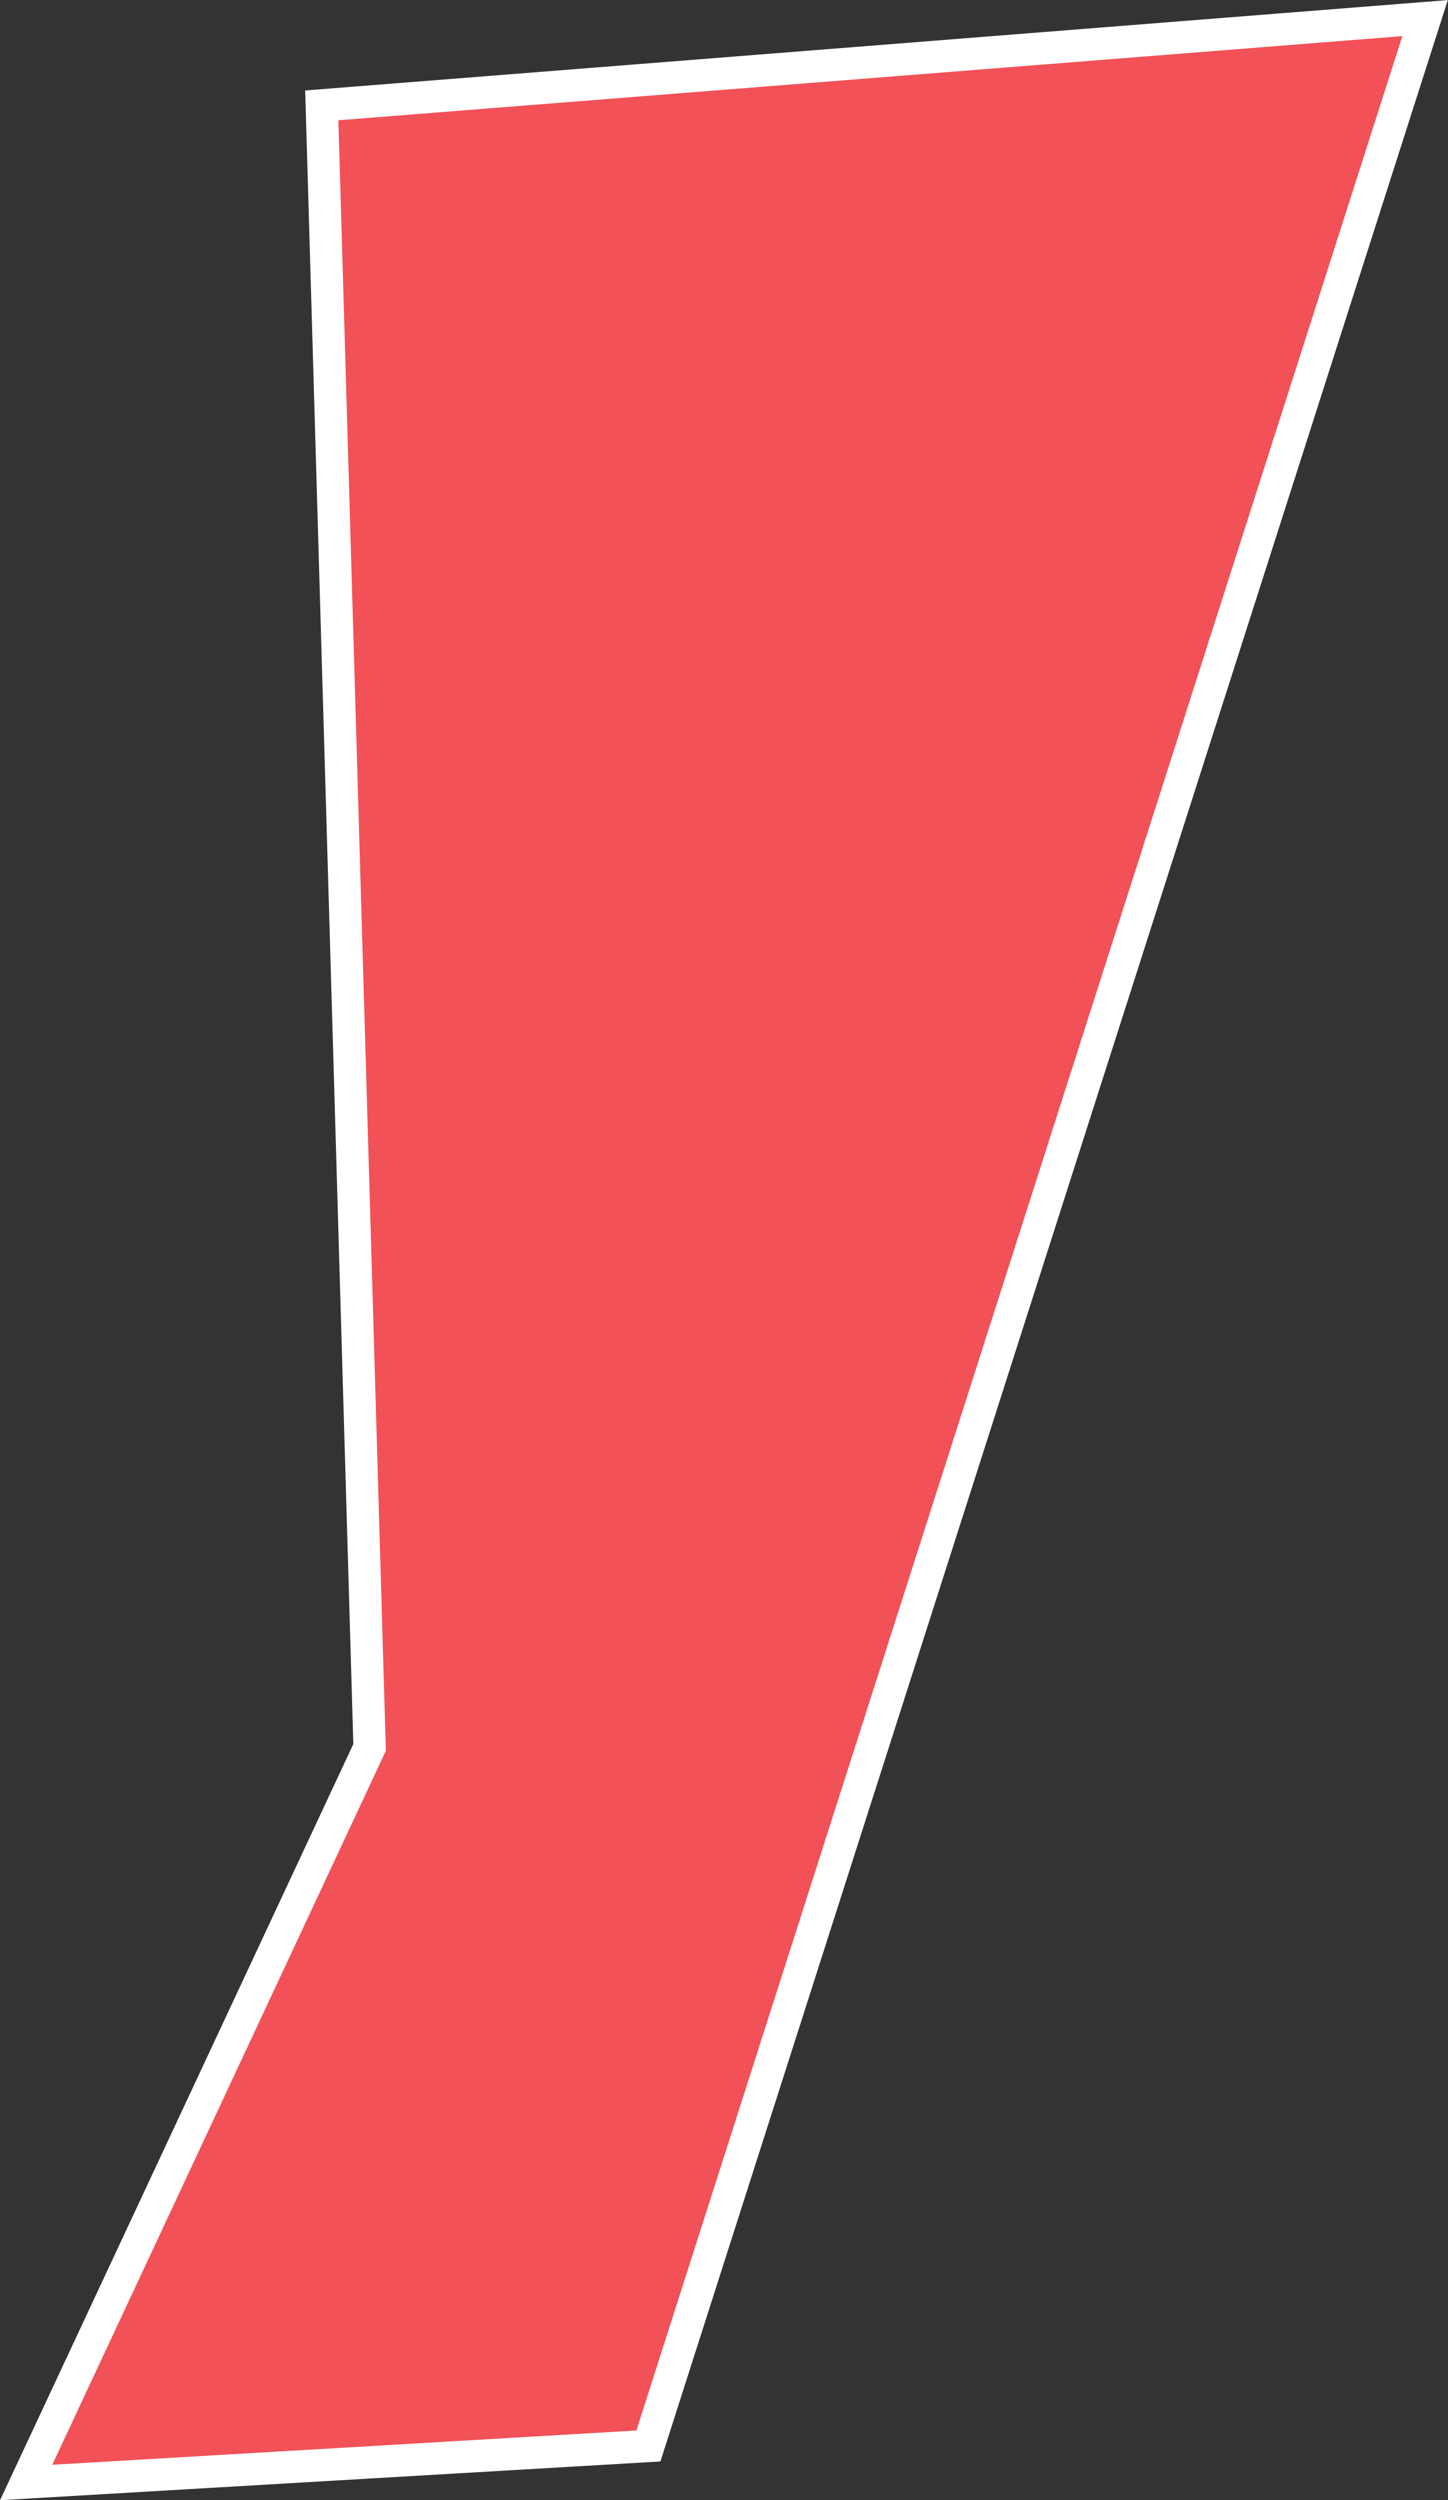 <?xml version="1.0" encoding="UTF-8"?> <svg xmlns="http://www.w3.org/2000/svg" viewBox="0 0 44.82 77.35"><rect x="0" y="0" width="44.82" height="77.35" fill="#333333" stroke="none"/> <defs> <style>.cls-1{fill:#f15157;stroke:#fff;stroke-miterlimit:10;}</style> </defs> <g id="Слой_2" data-name="Слой 2"> <g id="Layer_1" data-name="Layer 1"> <polygon class="cls-1" points="0.81 76.8 20.07 75.67 44.11 0.56 9.96 3.26 11.44 54.06 0.81 76.8"></polygon> </g> </g> </svg> 